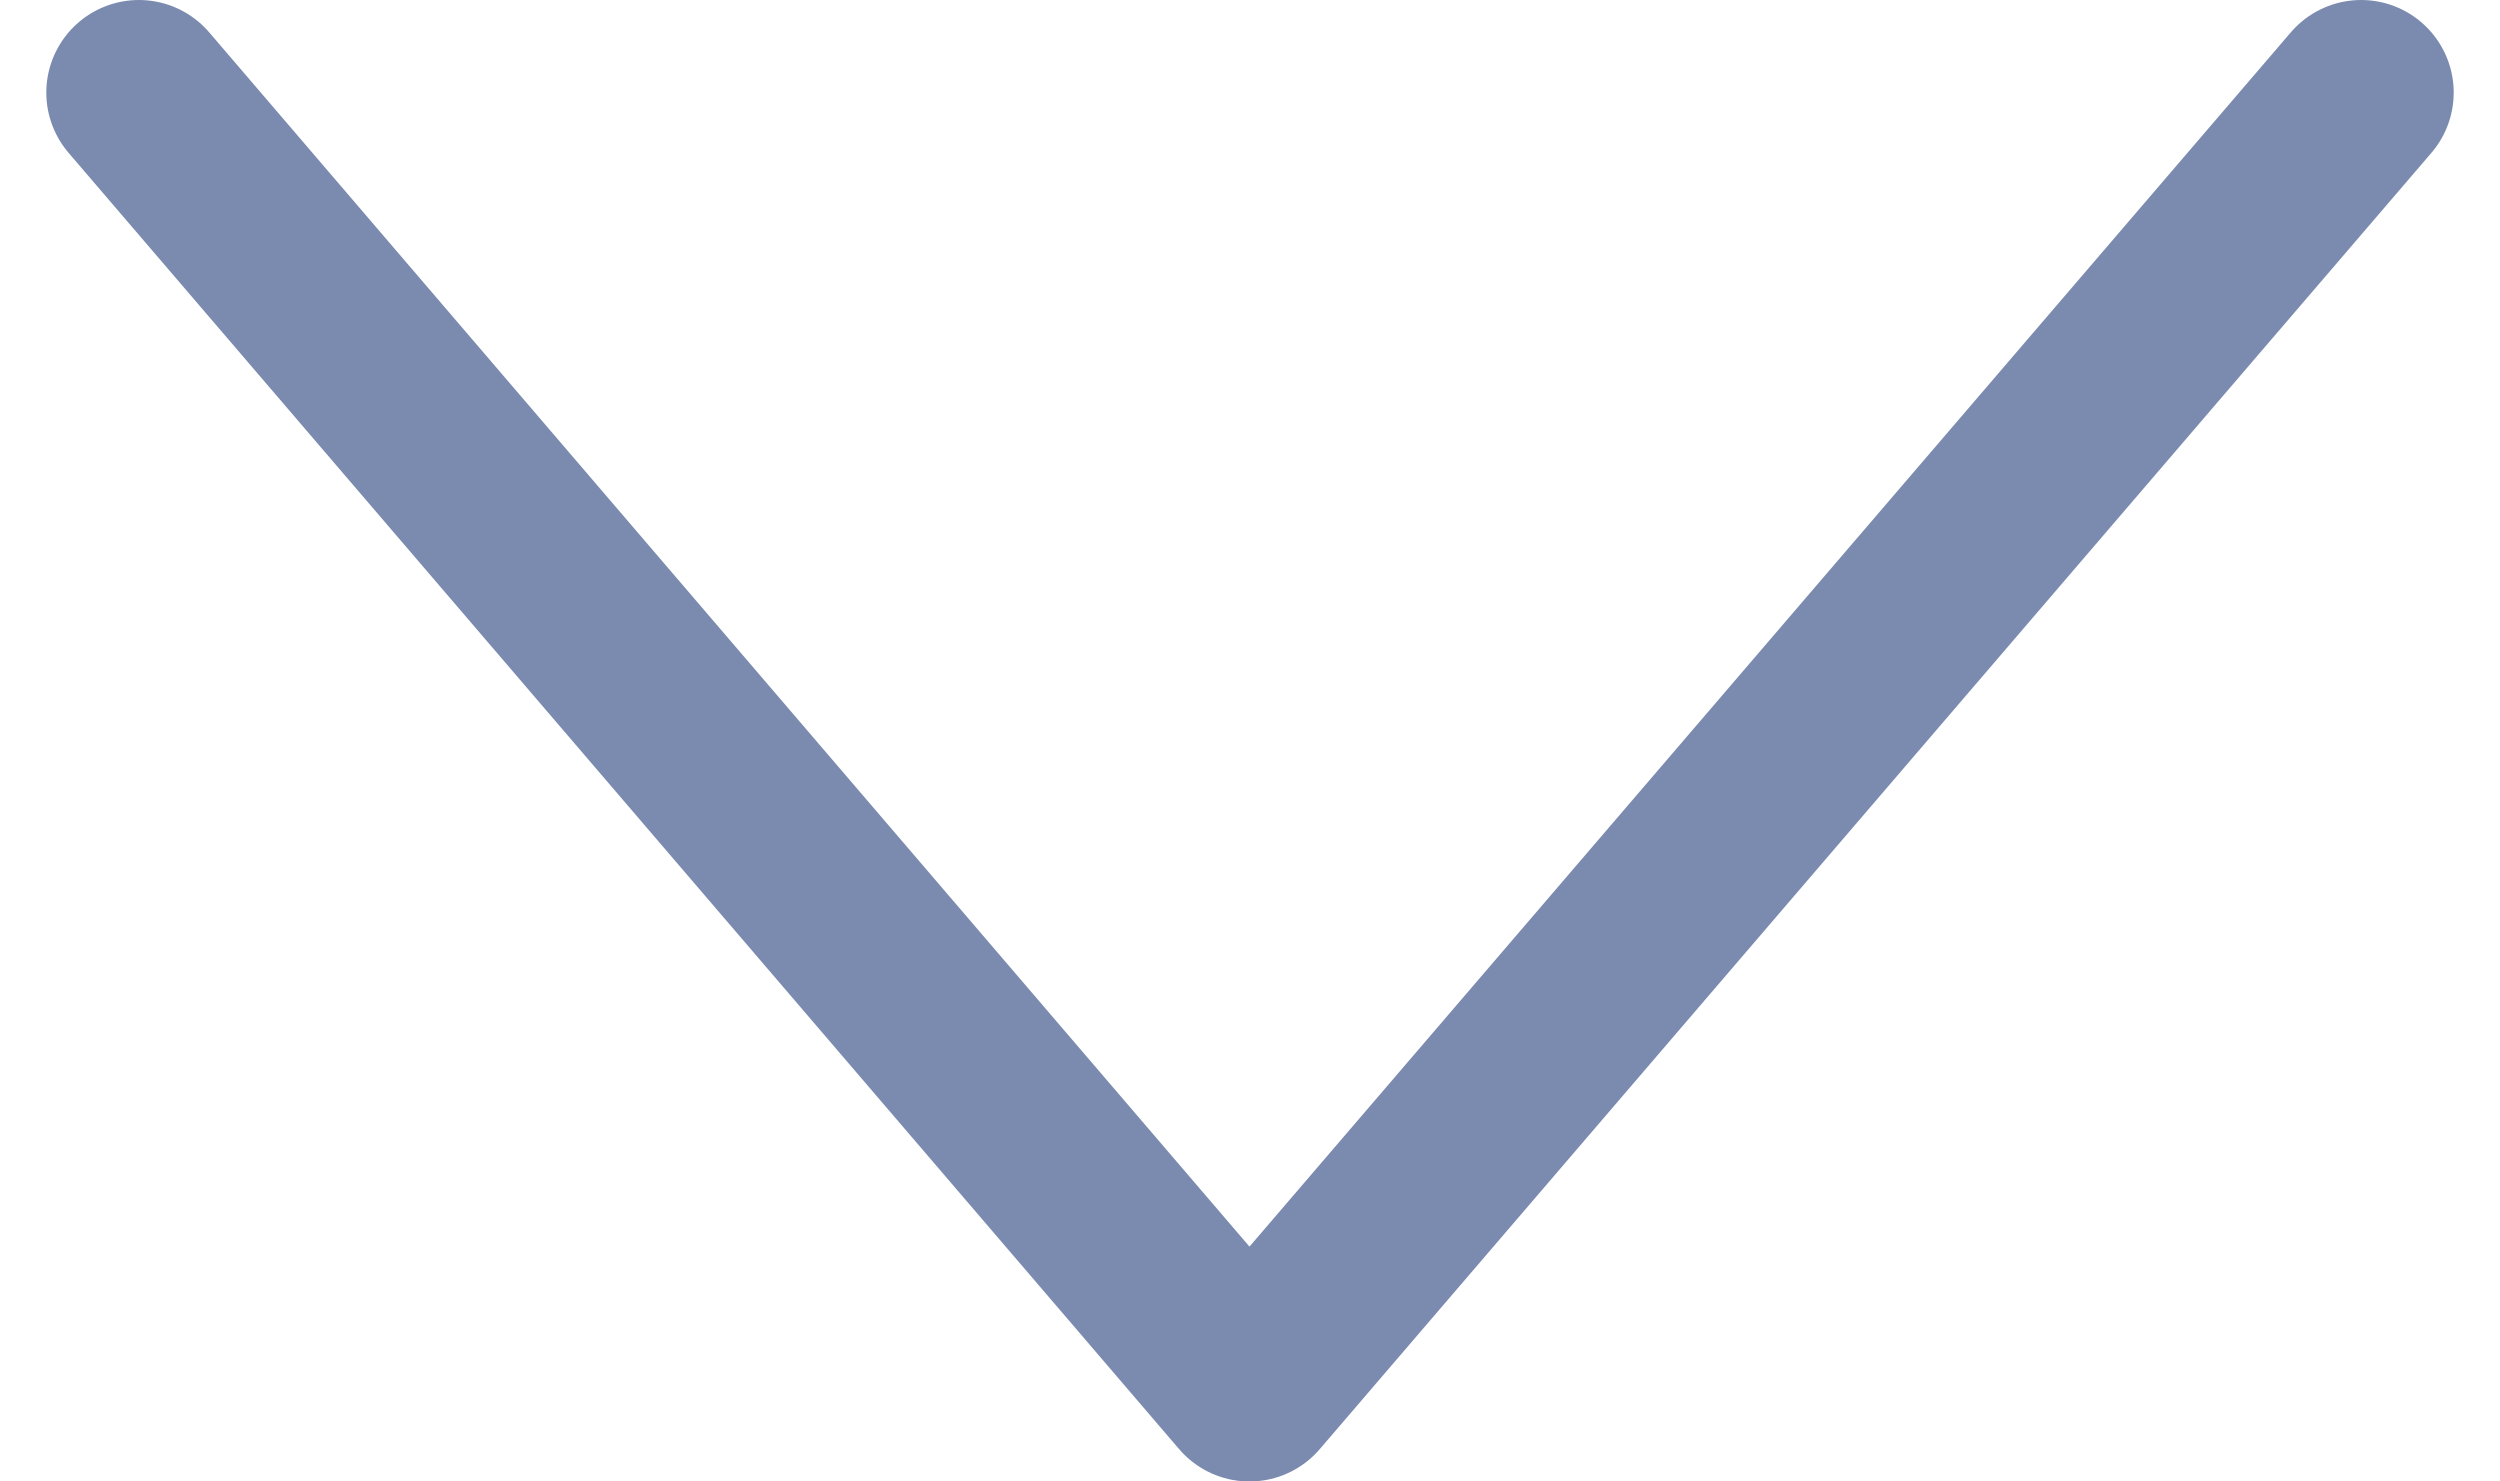 <svg width="27" height="16" viewBox="0 0 27 16" fill="none" xmlns="http://www.w3.org/2000/svg">
<path d="M1.5 1L13.494 15L25.5 1" stroke="#7B8BAF" stroke-width="2" stroke-miterlimit="10" stroke-linecap="round" stroke-linejoin="round"/>
</svg>
